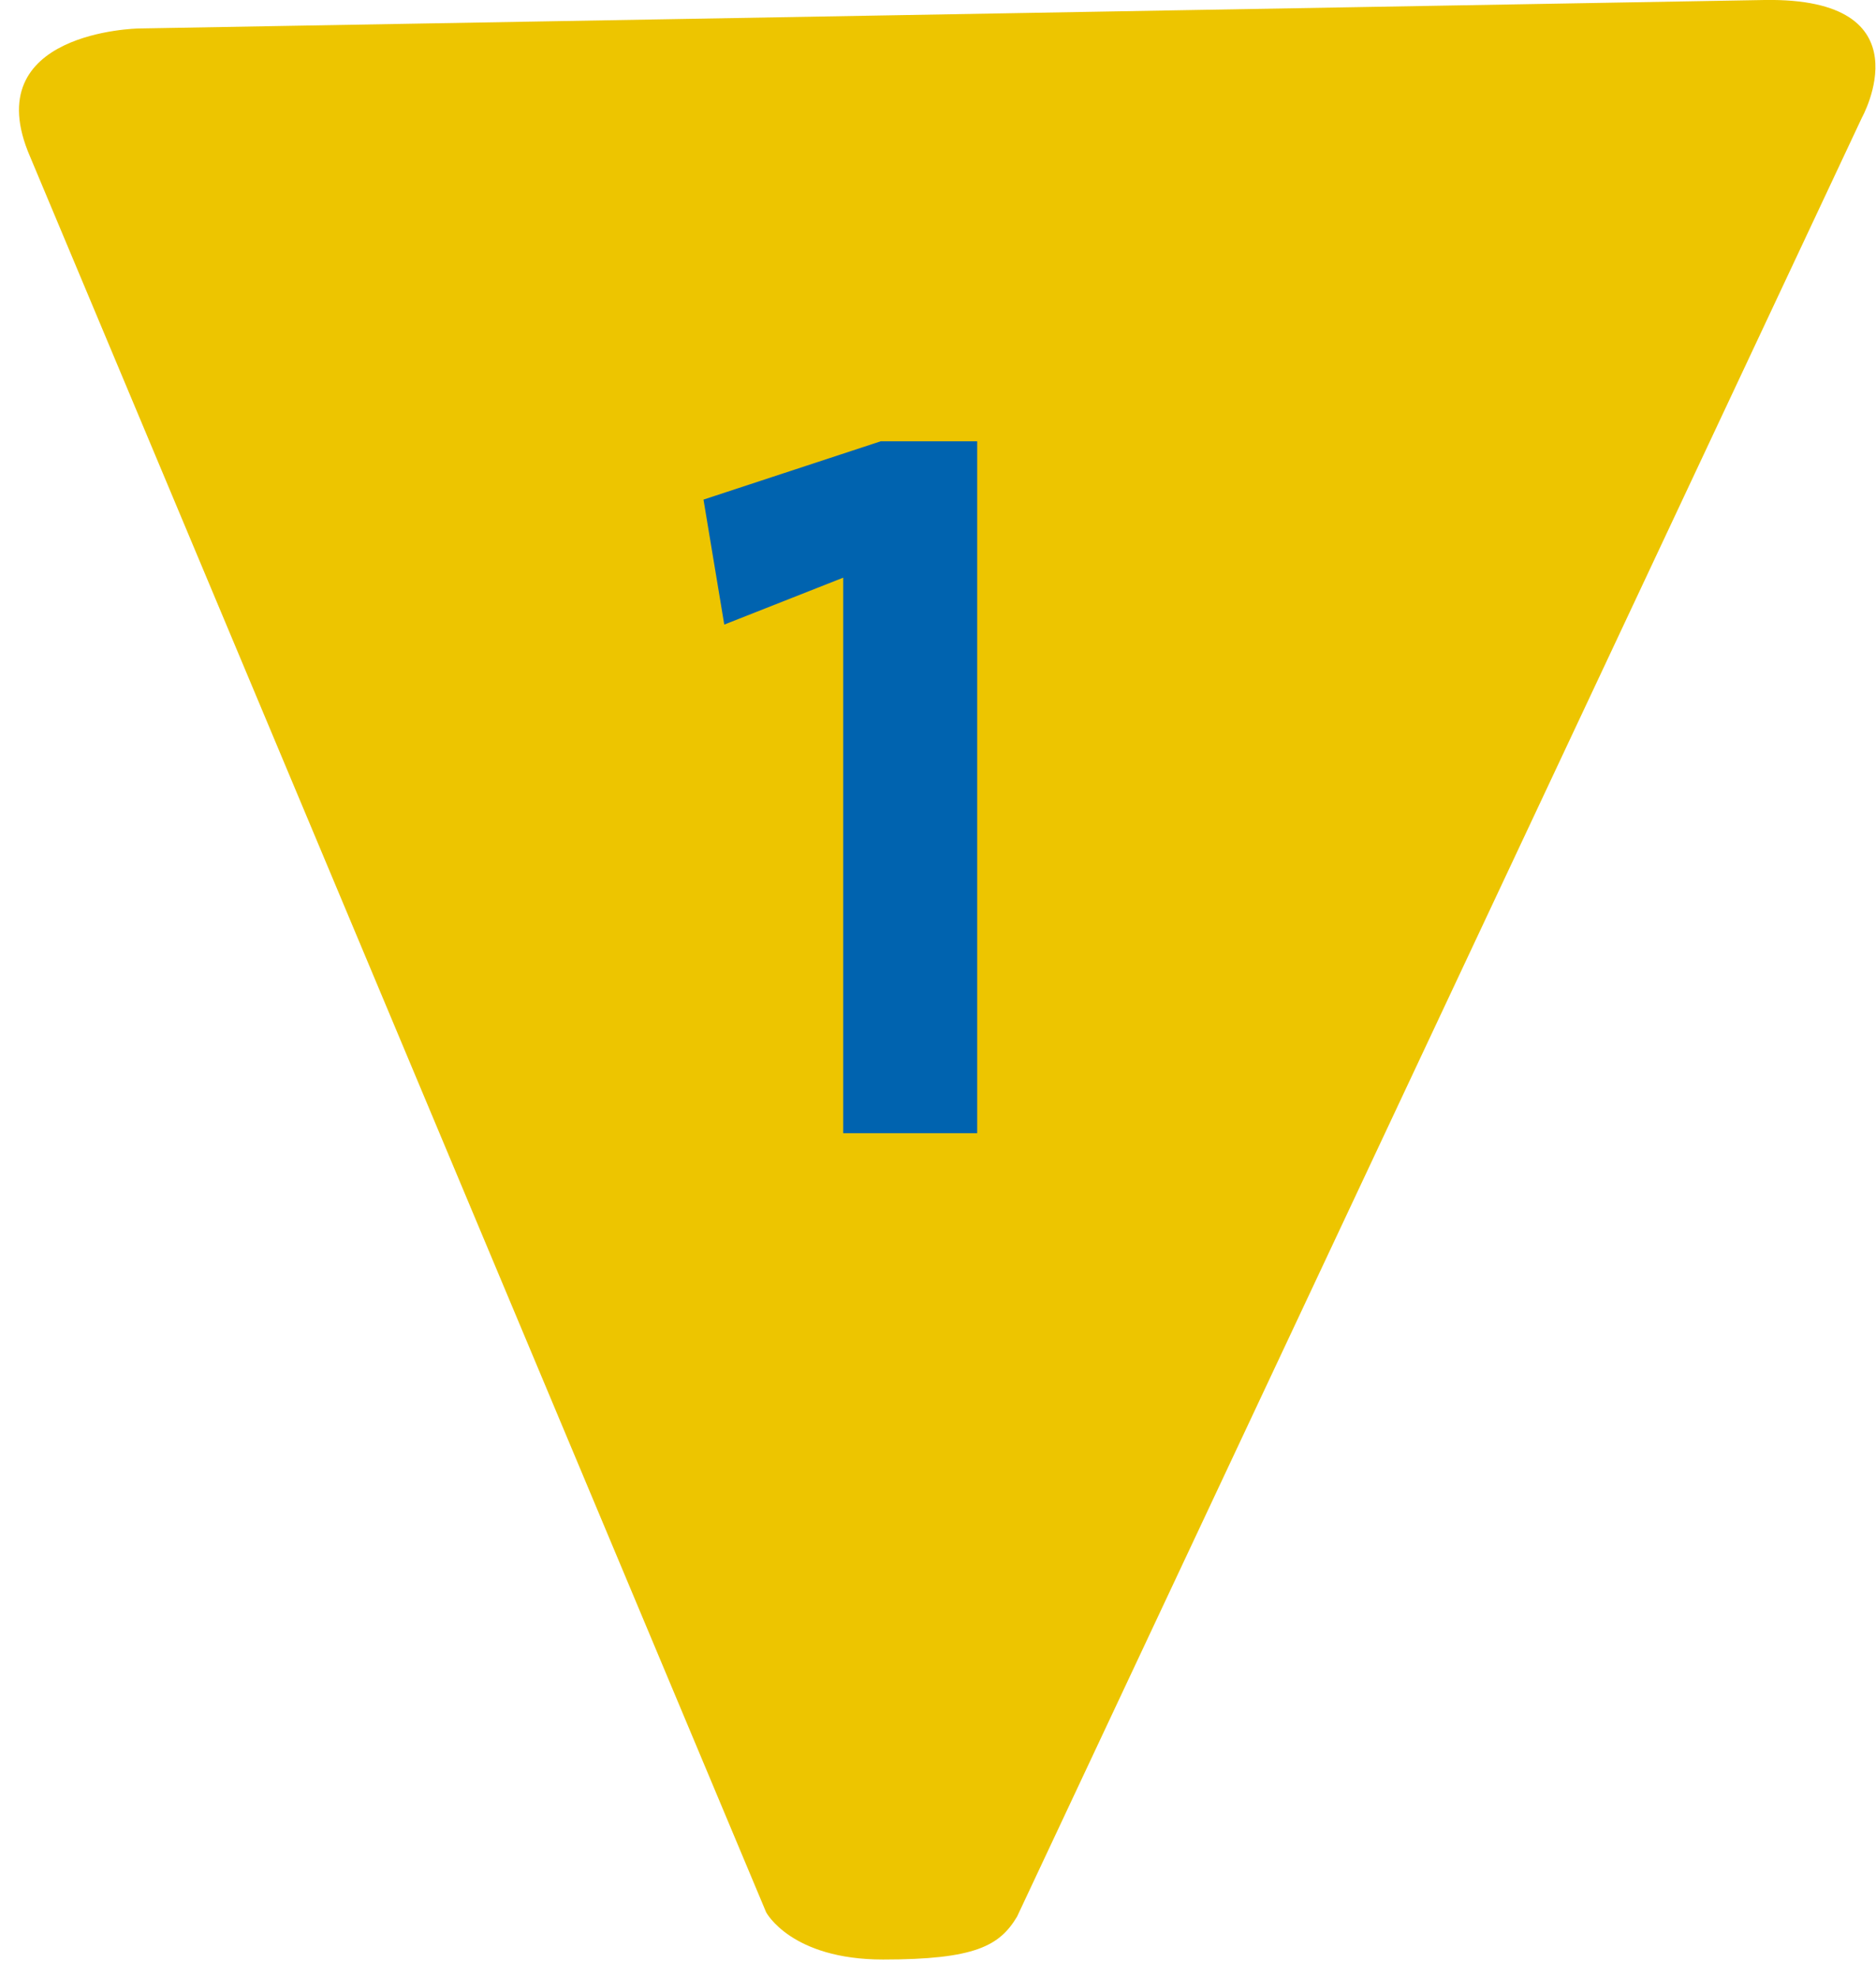 <svg id="Ebene_1" data-name="Ebene 1" xmlns="http://www.w3.org/2000/svg" viewBox="0 0 56 59"><defs><style>.cls-1{fill:#edc500;}.cls-2{fill:#0063af;}</style></defs><path class="cls-1" d="M22.87,57.07s.74,1.41,3.49,1.41,3.48-.41,4-1.28L55.58,3.51s2-3.59-2.91-3.51L4.14.85S-.73.93.9,4.68Z"/><path class="cls-2" d="M25.17,33.82V17.24l-3.55,1.4L21,14.91l5.29-1.74h2.88V33.82Z"/></svg>
